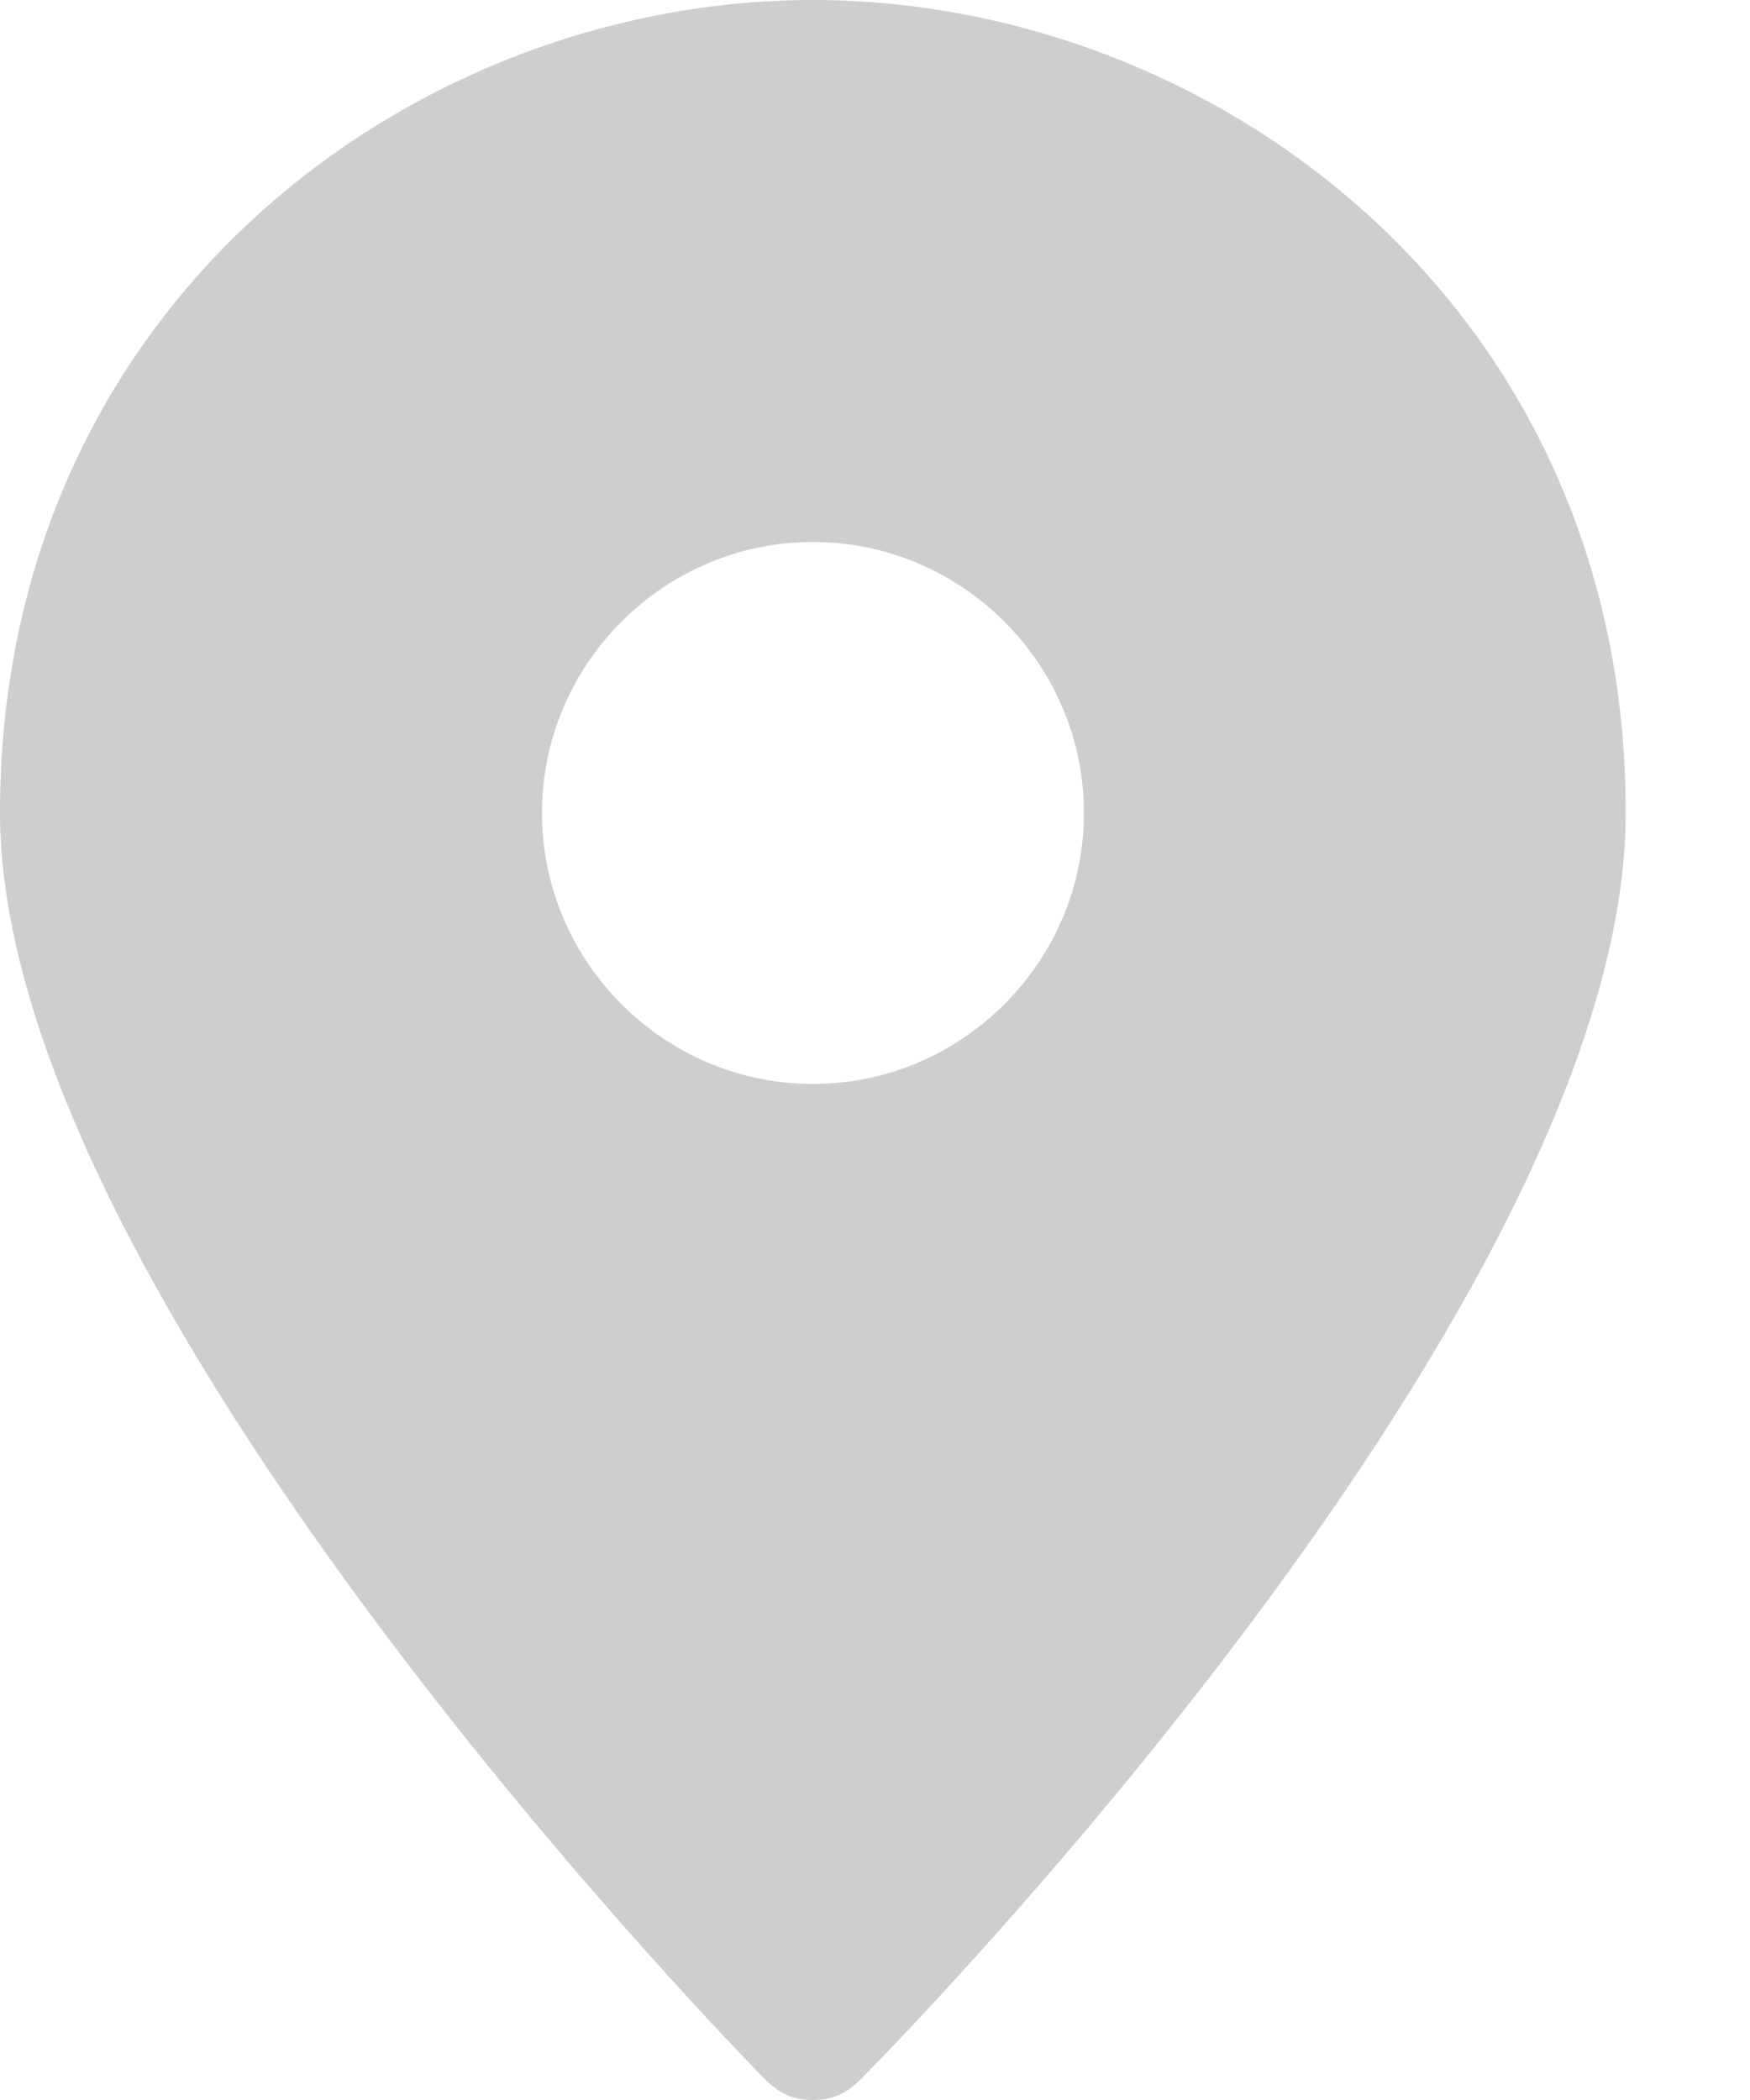 <svg width="10px" height="12px" viewBox="0 0 10 12" version="1.1" xmlns="http://www.w3.org/2000/svg" xmlns:xlink="http://www.w3.org/1999/xlink"><title>Shape</title><g id="Symbols" stroke="none" stroke-width="1" fill="none" fill-rule="evenodd"><g id="Parts/Common/Footer-long" transform="translate(-1239, -179)" fill="#CECECE" fill-rule="nonzero"><g id="Group-24" transform="translate(101, 41)"><g id="Group-22-Copy" transform="translate(1138, 100)"><g id="pin-3" transform="translate(0, 38)"><path d="M4.645,0 C2.361,0 0,1.742 0,4.645 C0,7.394 4.181,11.69 4.374,11.884 C4.452,11.961 4.529,12 4.645,12 C4.761,12 4.839,11.961 4.916,11.884 C5.11,11.69 9.29,7.432 9.29,4.645 C9.29,1.742 6.929,0 4.645,0 Z M4.645,6.194 C3.794,6.194 3.097,5.497 3.097,4.645 C3.097,3.794 3.794,3.097 4.645,3.097 C5.497,3.097 6.194,3.794 6.194,4.645 C6.194,5.497 5.497,6.194 4.645,6.194 Z" id="Shape"></path></g></g></g></g></g></svg>